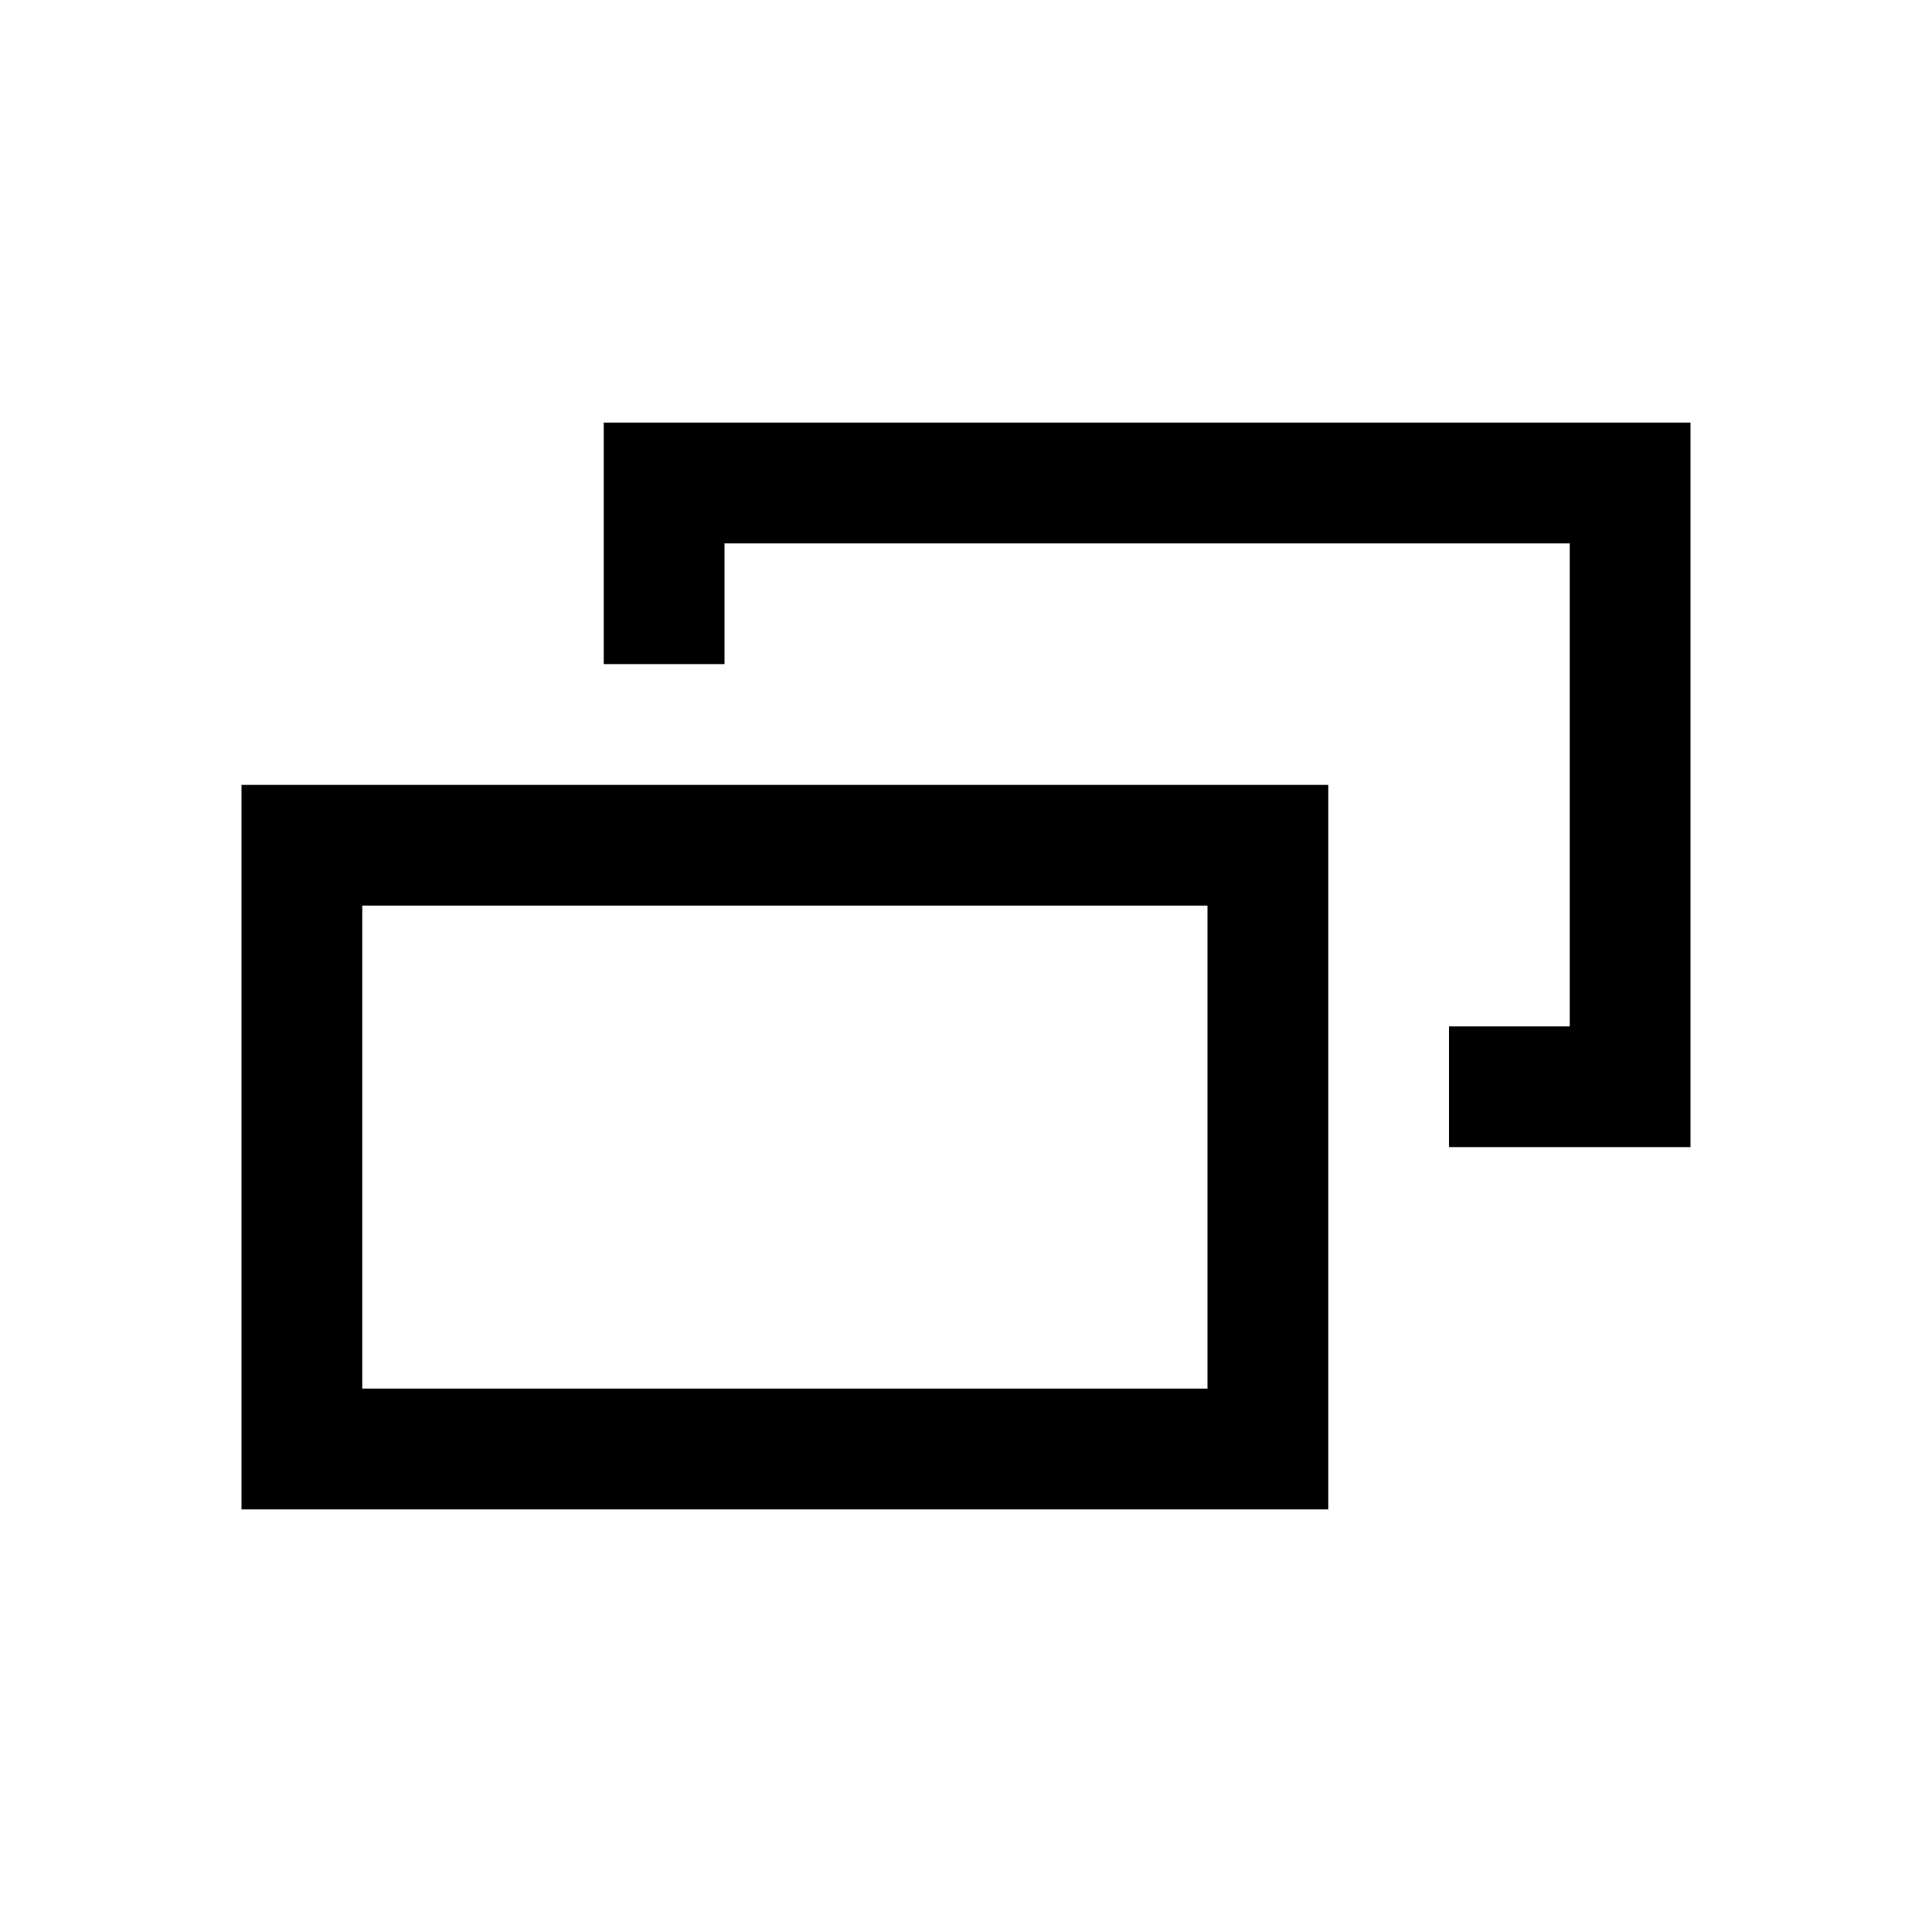 <!-- Generated by IcoMoon.io -->
<svg version="1.1" xmlns="http://www.w3.org/2000/svg" width="32" height="32" viewBox="0 0 32 32" id="link-blank">
<title>link-blank</title>
<path d="M4 25h18v-12h-18zM6 15h14v8h-14z"></path>
<path d="M26 7h-16v4h2v-2h14v8h-2v2h4v-12z"></path>
</svg>
